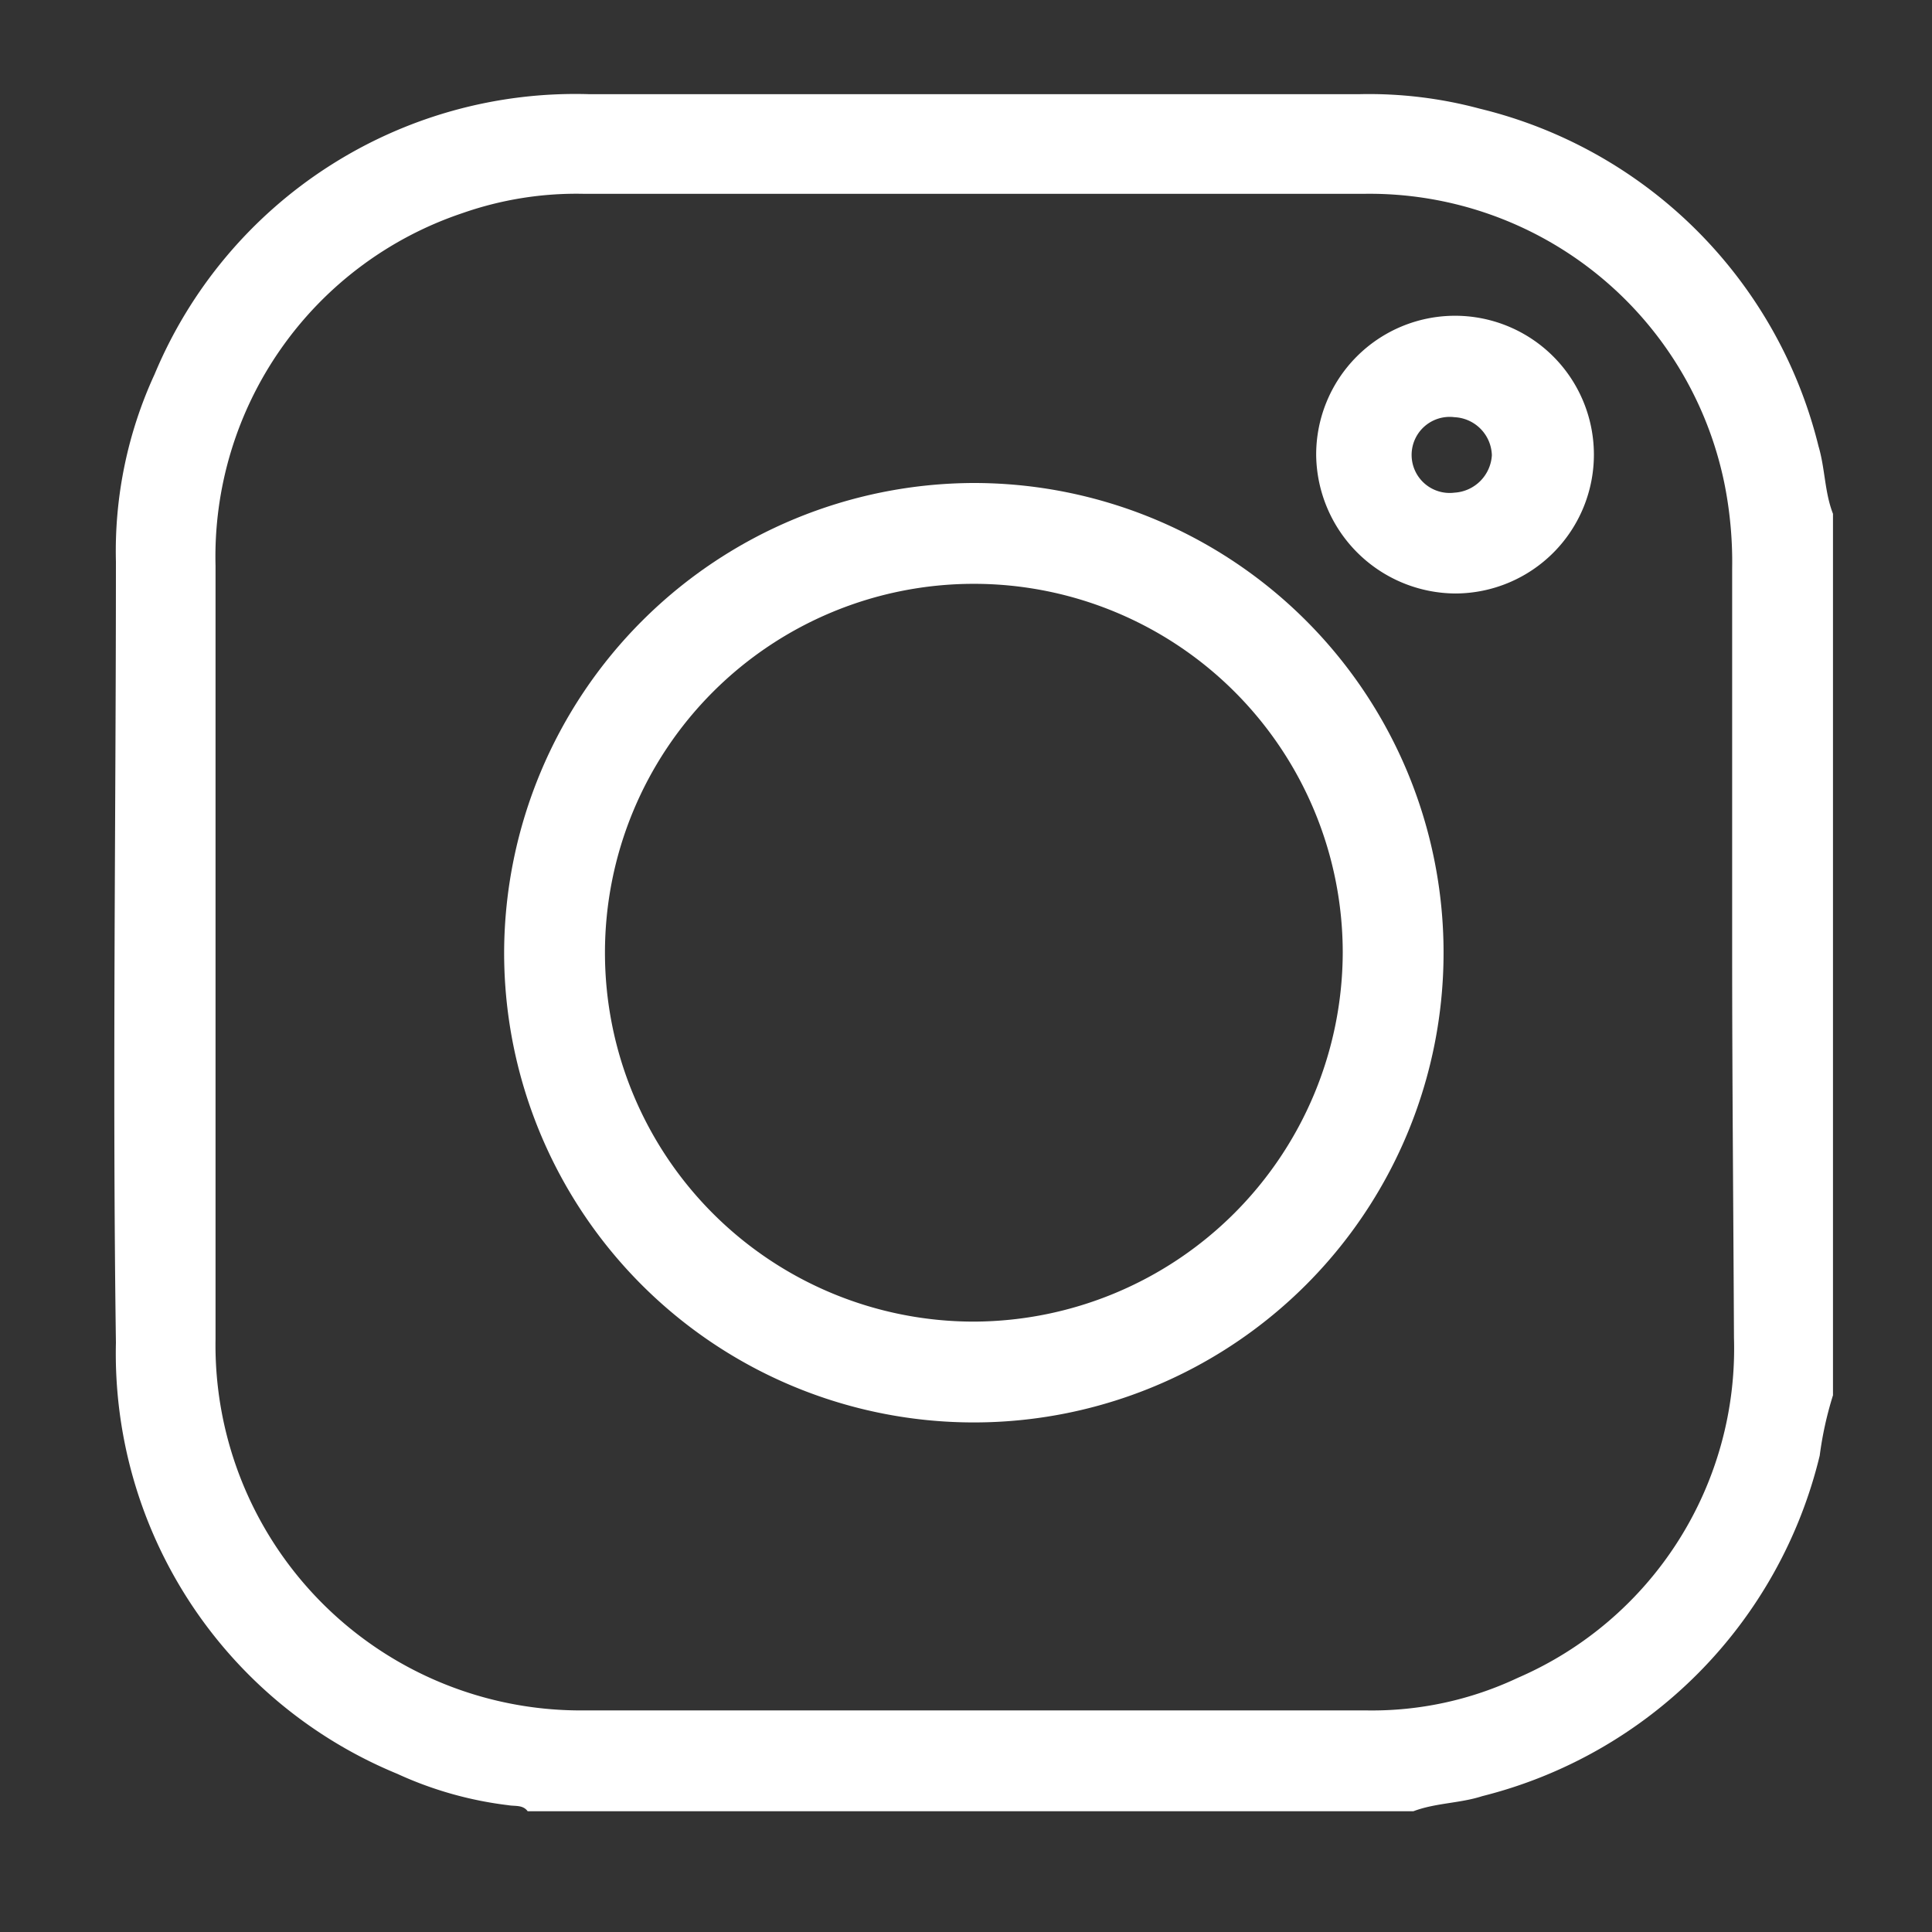 <svg id="Layer_1" data-name="Layer 1" xmlns="http://www.w3.org/2000/svg" viewBox="0 0 32 32"><rect x="0" y="0" width="32" height="32" fill="#333333" stroke="none"/><defs><style>.cls-1{fill:#fff;}</style></defs><path class="cls-1" d="M23.41,30H8.74c-.08-.11-.21-.08-.32-.1a6.16,6.16,0,0,1-1.84-.52,7.53,7.53,0,0,1-4.66-7.14c-.06-4.31,0-8.63,0-12.94a7,7,0,0,1,.64-3.1A7.55,7.55,0,0,1,9.76,1.56c4.25,0,8.5,0,12.75,0a7.07,7.07,0,0,1,2,.24,7.63,7.63,0,0,1,5.61,5.59c.11.37.1.76.24,1.12V23.11a5.87,5.87,0,0,0-.22,1,7.67,7.67,0,0,1-5.59,5.64C24.18,29.87,23.78,29.86,23.41,30Zm5.28-14.22V9.42A6.61,6.61,0,0,0,28.56,8a6,6,0,0,0-5.95-4.79c-4.31,0-8.63,0-12.95,0a5.71,5.71,0,0,0-2,.32A6,6,0,0,0,3.57,9.37V22.18a6.05,6.05,0,0,0,6.07,6.15c4.32,0,8.65,0,13,0a5.66,5.66,0,0,0,2.5-.54,5.94,5.94,0,0,0,3.58-5.63C28.71,20,28.69,17.91,28.69,15.78Z"/><path class="cls-1" d="M16.13,8a7.78,7.78,0,1,1-7.78,7.76A7.8,7.8,0,0,1,16.13,8Zm6.11,7.78a6.11,6.11,0,1,0-6.11,6.11A6.13,6.13,0,0,0,22.24,15.78Z"/><path class="cls-1" d="M21.8,7.54a2.3,2.3,0,1,1,2.31,2.29A2.32,2.32,0,0,1,21.8,7.54Zm2.29-.63a.63.63,0,1,0,0,1.25.66.66,0,0,0,.62-.62A.65.65,0,0,0,24.09,6.91Z"/></svg>